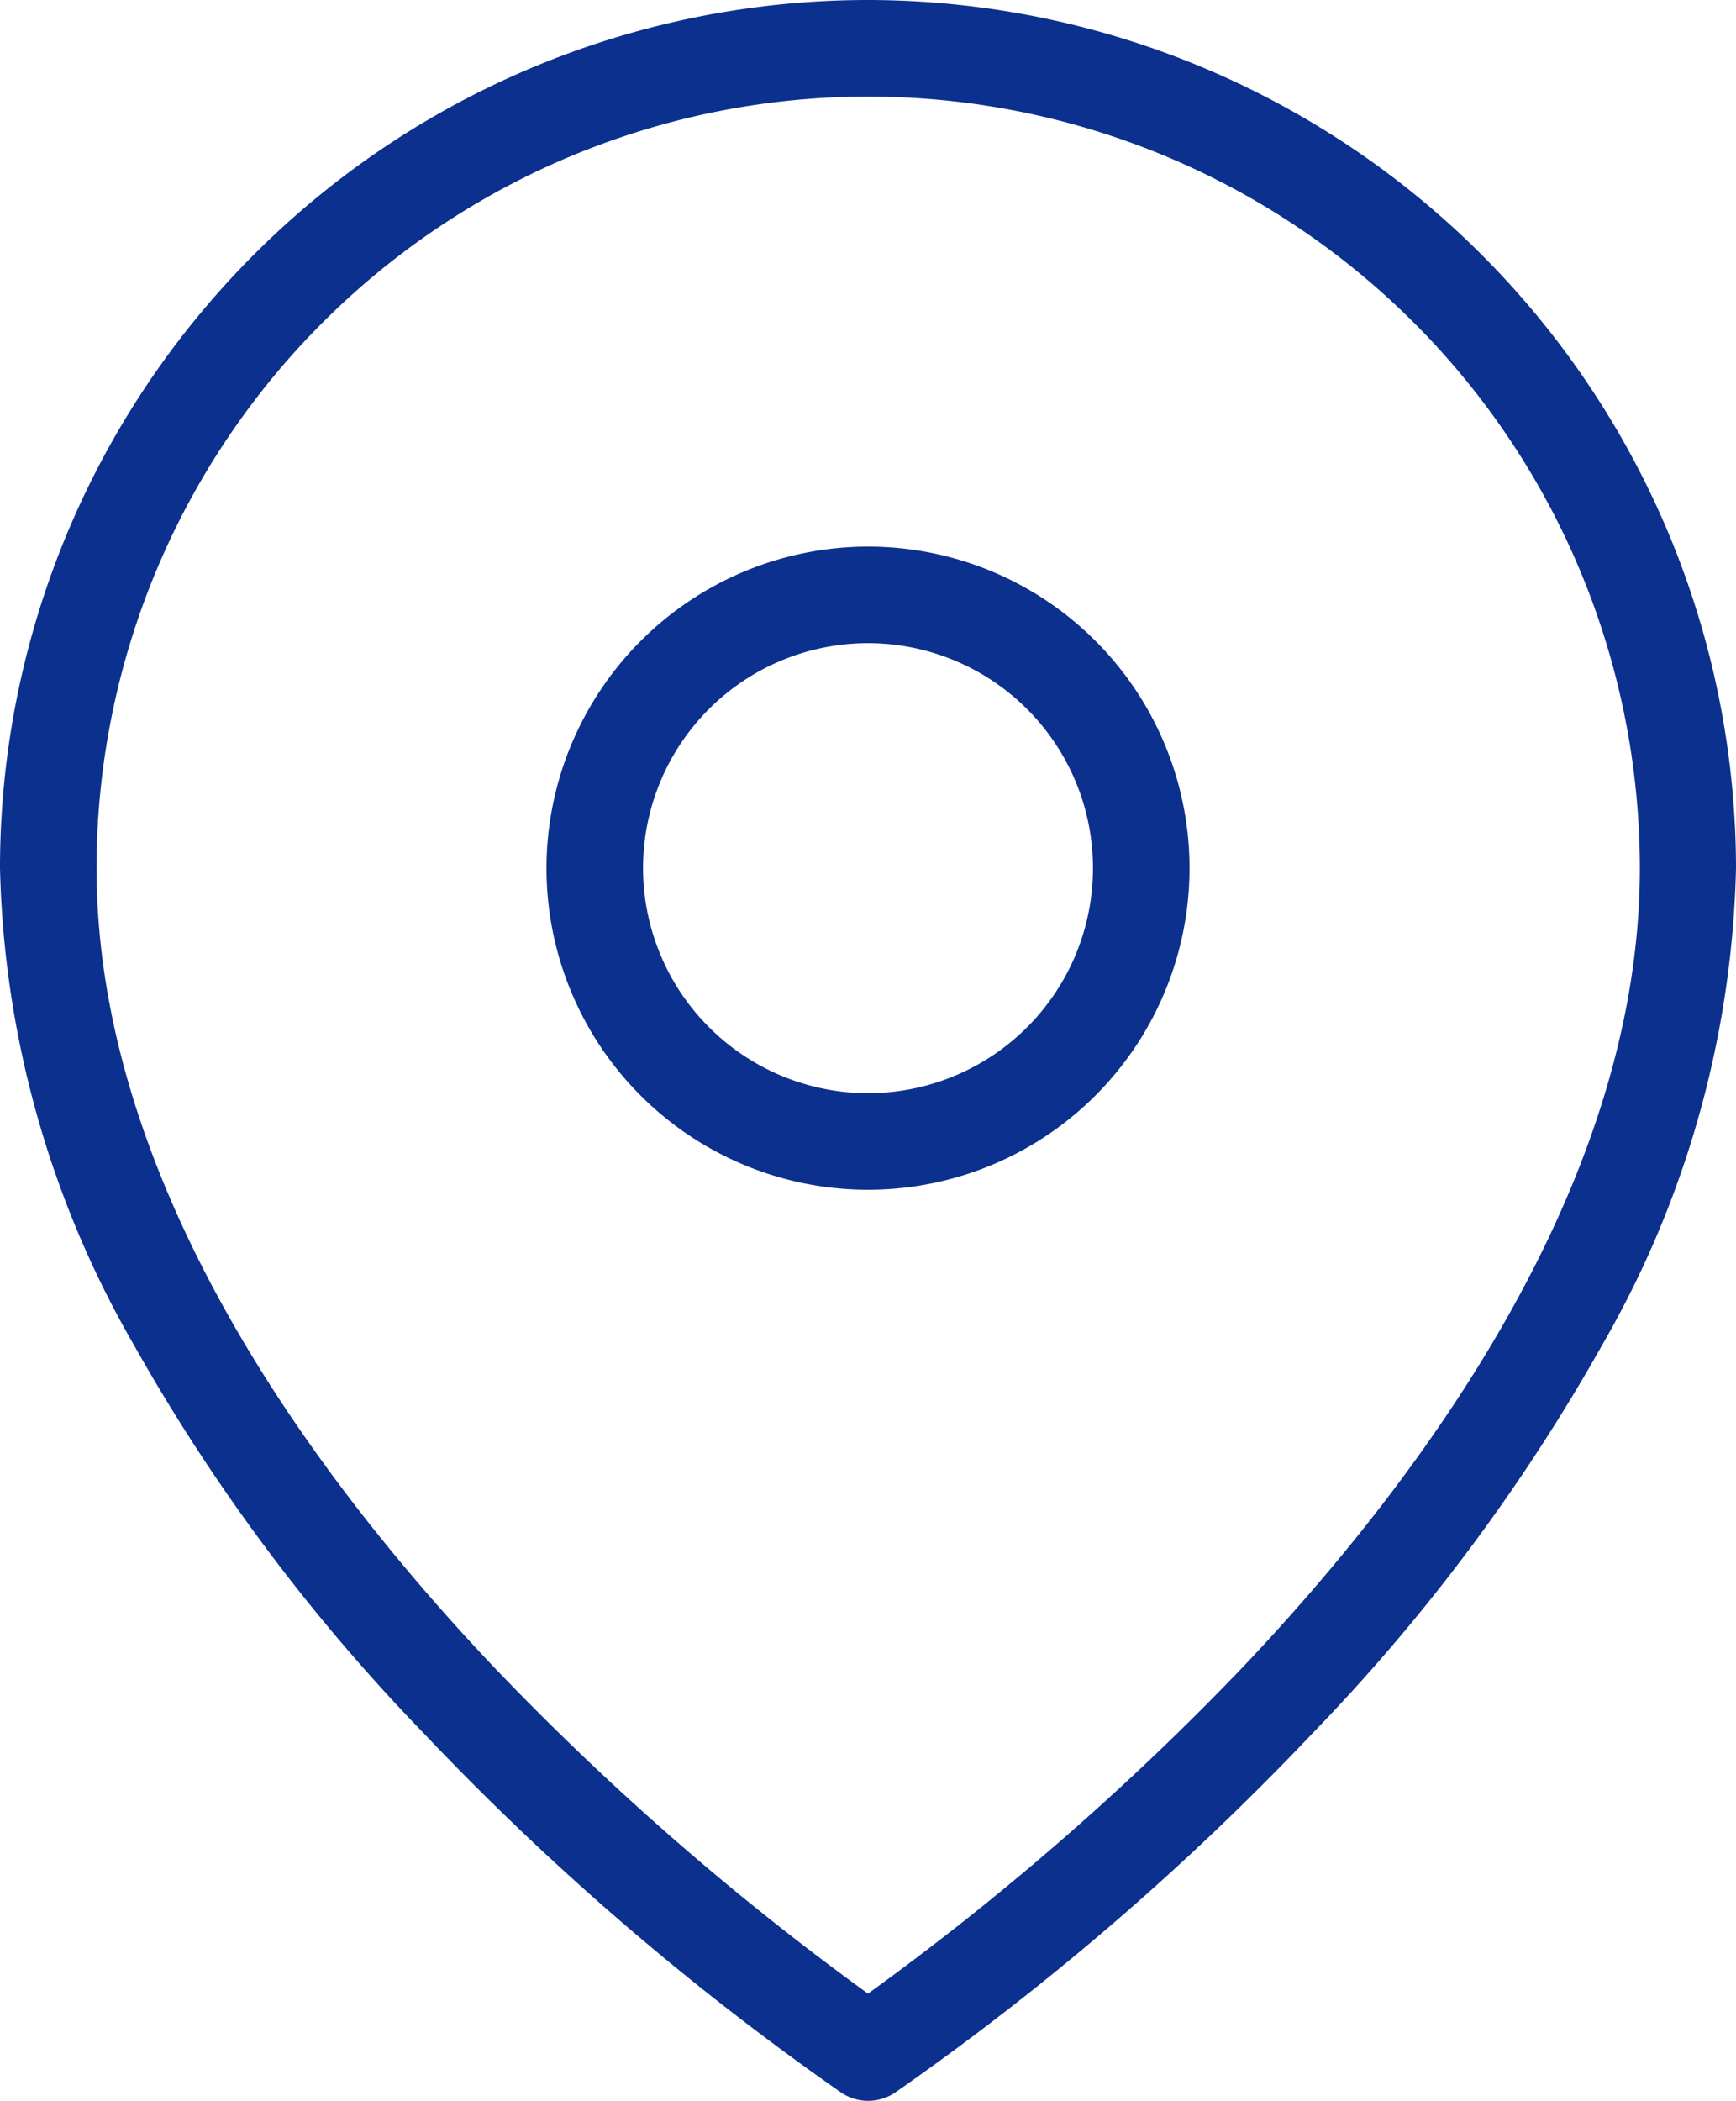 <svg xmlns="http://www.w3.org/2000/svg" width="17.98" height="21.754" viewBox="0 0 17.98 21.754"><defs><style>.a{fill:#0B308E;}</style></defs><g transform="translate(0.5 0.5)"><path class="a" d="M12.99,1a9,9,0,0,1,8.99,8.99,10.345,10.345,0,0,1-1.388,4.941A19.522,19.522,0,0,1,17.6,18.942a28.128,28.128,0,0,1-4.331,3.728.5.5,0,0,1-.555,0,28.128,28.128,0,0,1-4.331-3.728,19.522,19.522,0,0,1-2.994-4.011A10.345,10.345,0,0,1,4,9.99,8.99,8.99,0,0,1,12.99,1Zm0,20.644a28.343,28.343,0,0,0,3.9-3.4c1.868-1.975,4.094-5.009,4.094-8.25A7.99,7.99,0,0,0,5,9.99c0,3.241,2.226,6.275,4.094,8.25A28.344,28.344,0,0,0,12.99,21.644Z" transform="translate(-4.5 -1.5)"/><path class="a" d="M16.33,10A3.33,3.33,0,1,1,13,13.33,3.334,3.334,0,0,1,16.33,10Zm0,5.66A2.33,2.33,0,1,0,14,13.33,2.333,2.333,0,0,0,16.33,15.66Z" transform="translate(-7.84 -4.84)"/></g></svg>